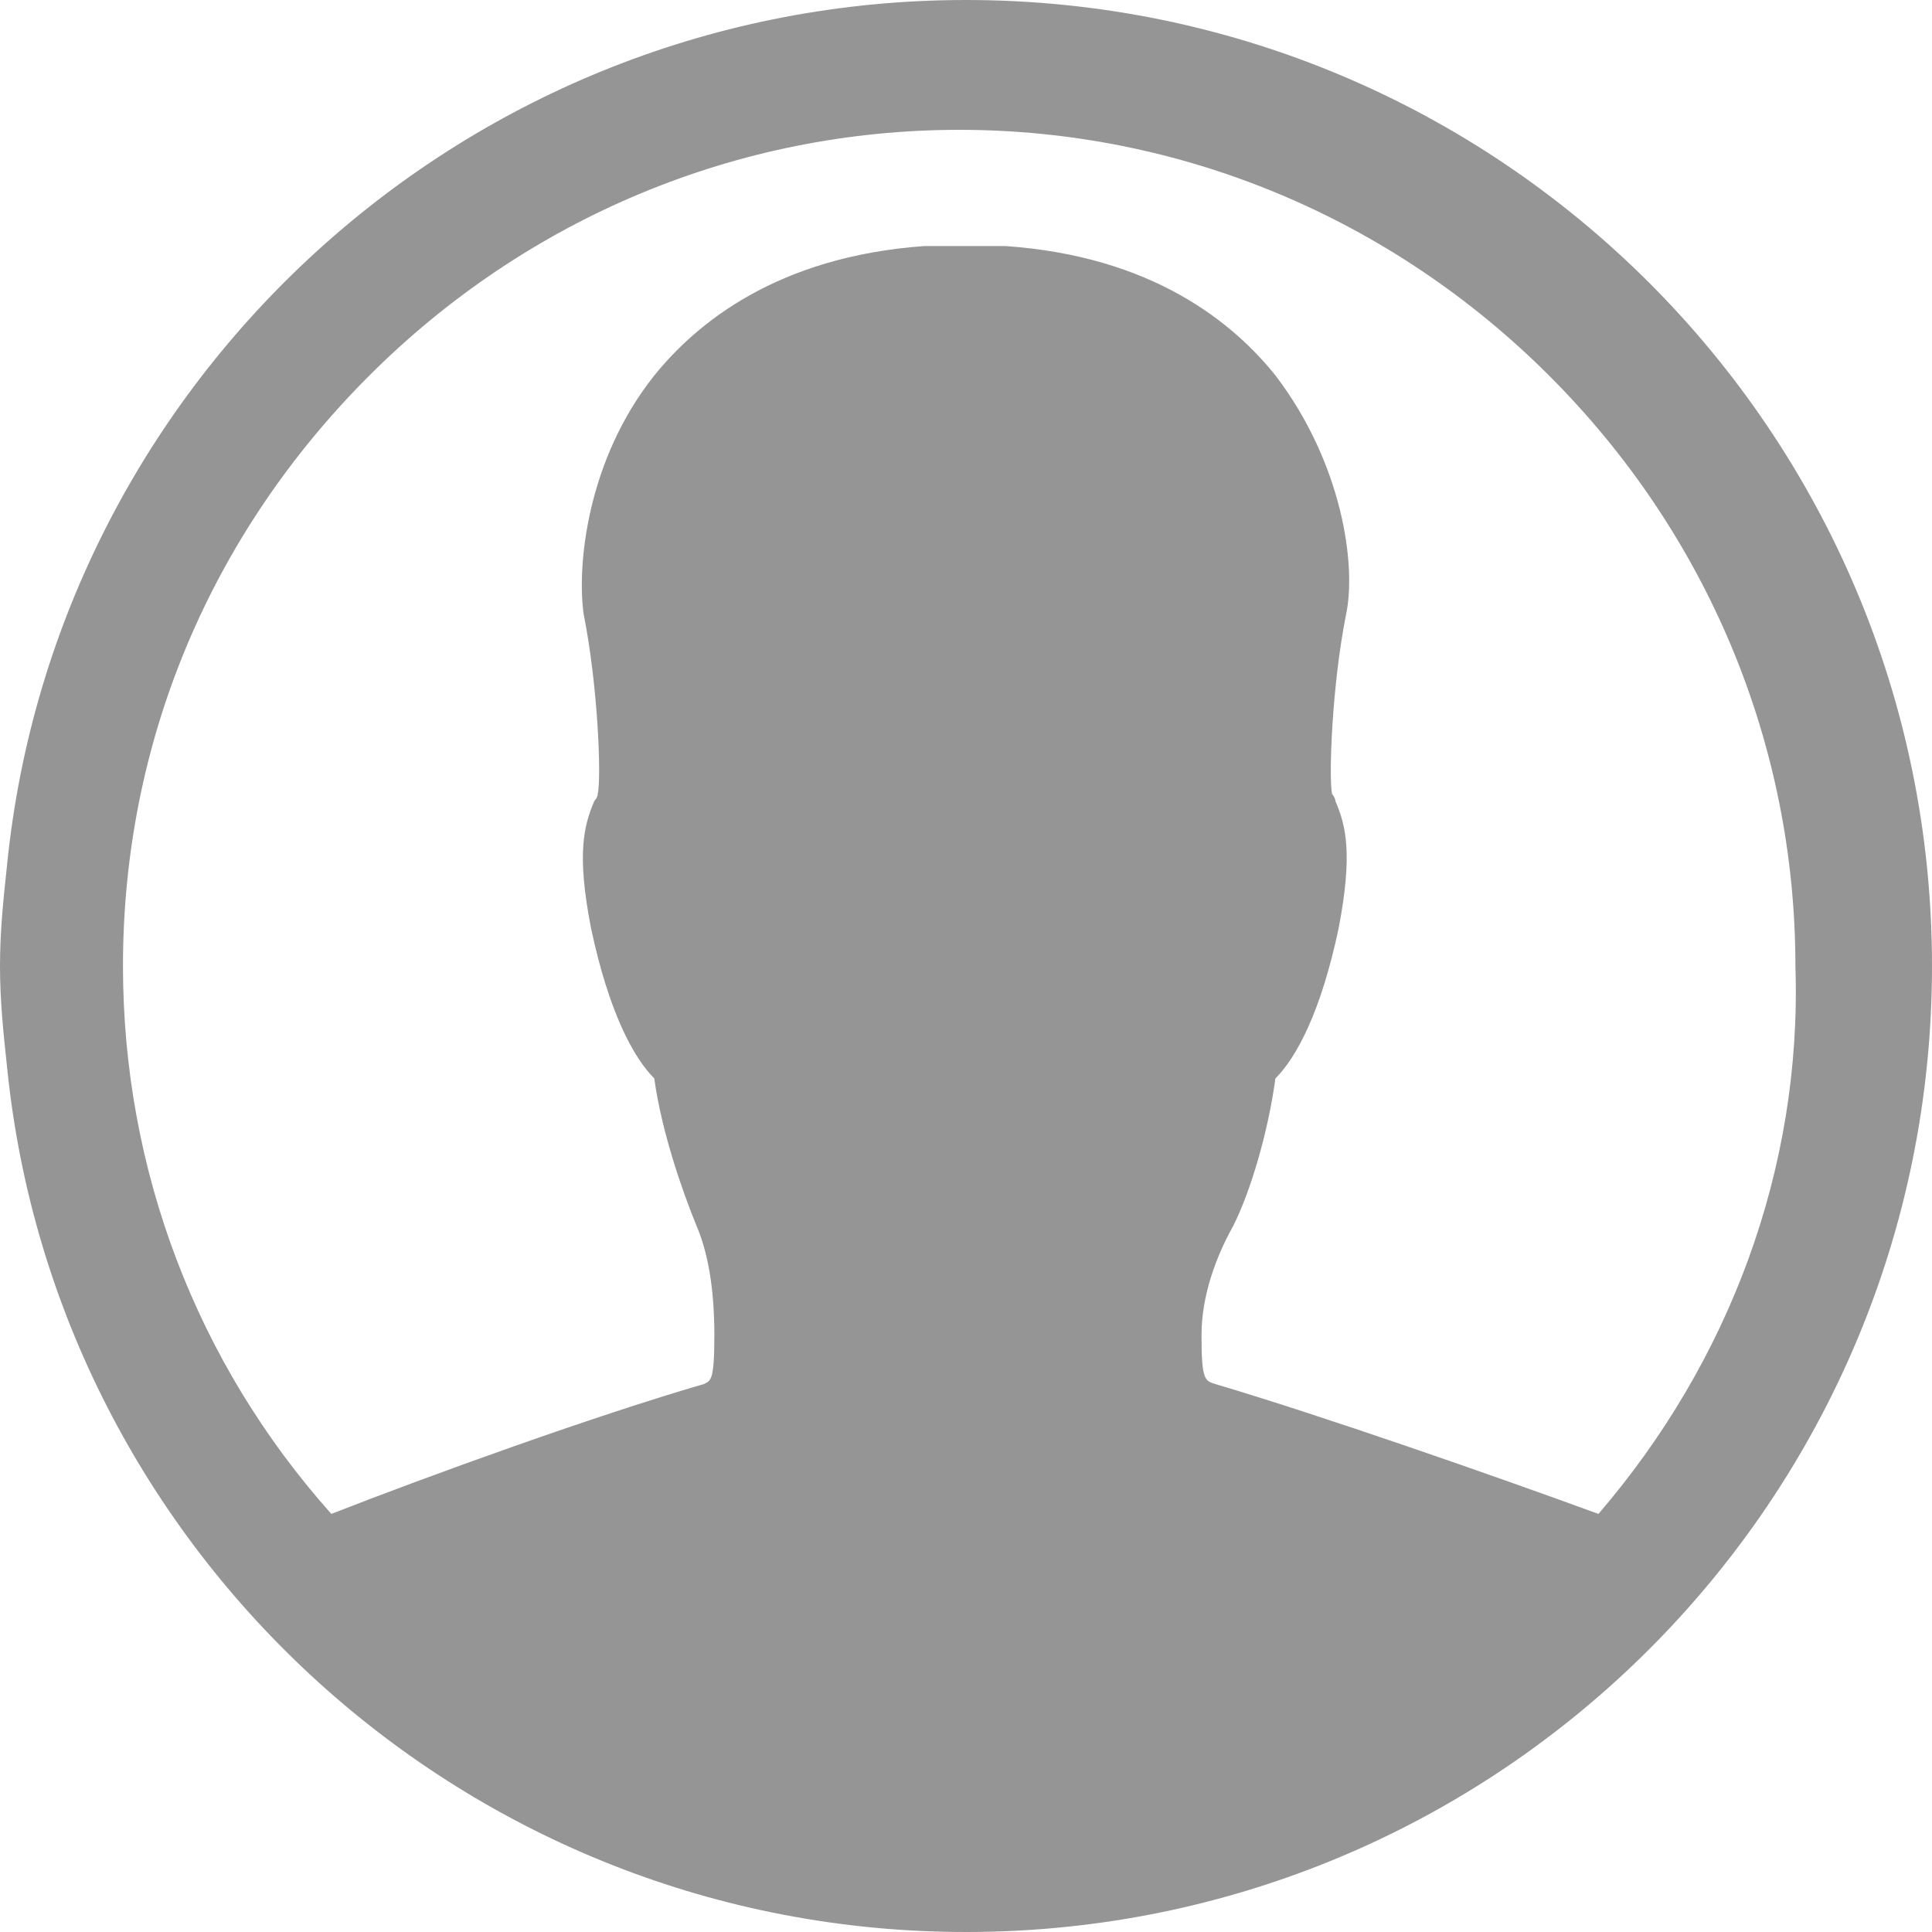 <svg width="20" height="20" viewBox="0 0 20 20" fill="none" xmlns="http://www.w3.org/2000/svg">
<path d="M10 0C4.836 0 0.582 3.926 0.074 8.945C0.035 9.309 0 9.637 0 10C0 10.363 0.035 10.691 0.074 11.055C0.582 16.074 4.836 20 10 20C15.527 20 20 15.527 20 10C20 4.473 15.527 0 10 0ZM16.547 15.672C15.457 15.273 13.676 14.652 12.582 14.328C12.473 14.293 12.438 14.293 12.438 13.82C12.438 13.422 12.582 13.02 12.766 12.691C12.949 12.328 13.129 11.711 13.203 11.164C13.422 10.945 13.676 10.473 13.859 9.602C14.004 8.84 13.934 8.547 13.824 8.293C13.824 8.258 13.789 8.219 13.789 8.219C13.754 8.035 13.789 7.09 13.934 6.363C14.043 5.855 13.898 4.801 13.207 3.891C12.77 3.344 11.934 2.652 10.406 2.547H9.57C8.043 2.656 7.207 3.348 6.77 3.891C6.078 4.762 5.969 5.855 6.043 6.363C6.188 7.09 6.227 8.035 6.188 8.219C6.188 8.254 6.152 8.293 6.152 8.293C6.043 8.547 5.969 8.84 6.117 9.602C6.301 10.473 6.555 10.945 6.773 11.164C6.848 11.711 7.062 12.328 7.211 12.691C7.32 12.945 7.395 13.309 7.395 13.82C7.395 14.293 7.359 14.293 7.285 14.328C6.156 14.656 4.449 15.273 3.43 15.672C2.035 14.109 1.273 12.109 1.273 10C1.273 7.672 2.184 5.527 3.82 3.891C5.457 2.254 7.637 1.344 9.93 1.344C12.223 1.344 14.402 2.254 16.039 3.891C17.676 5.527 18.586 7.707 18.586 10C18.656 12.109 17.891 14.109 16.547 15.672Z" fill="#959595"/>
</svg>
